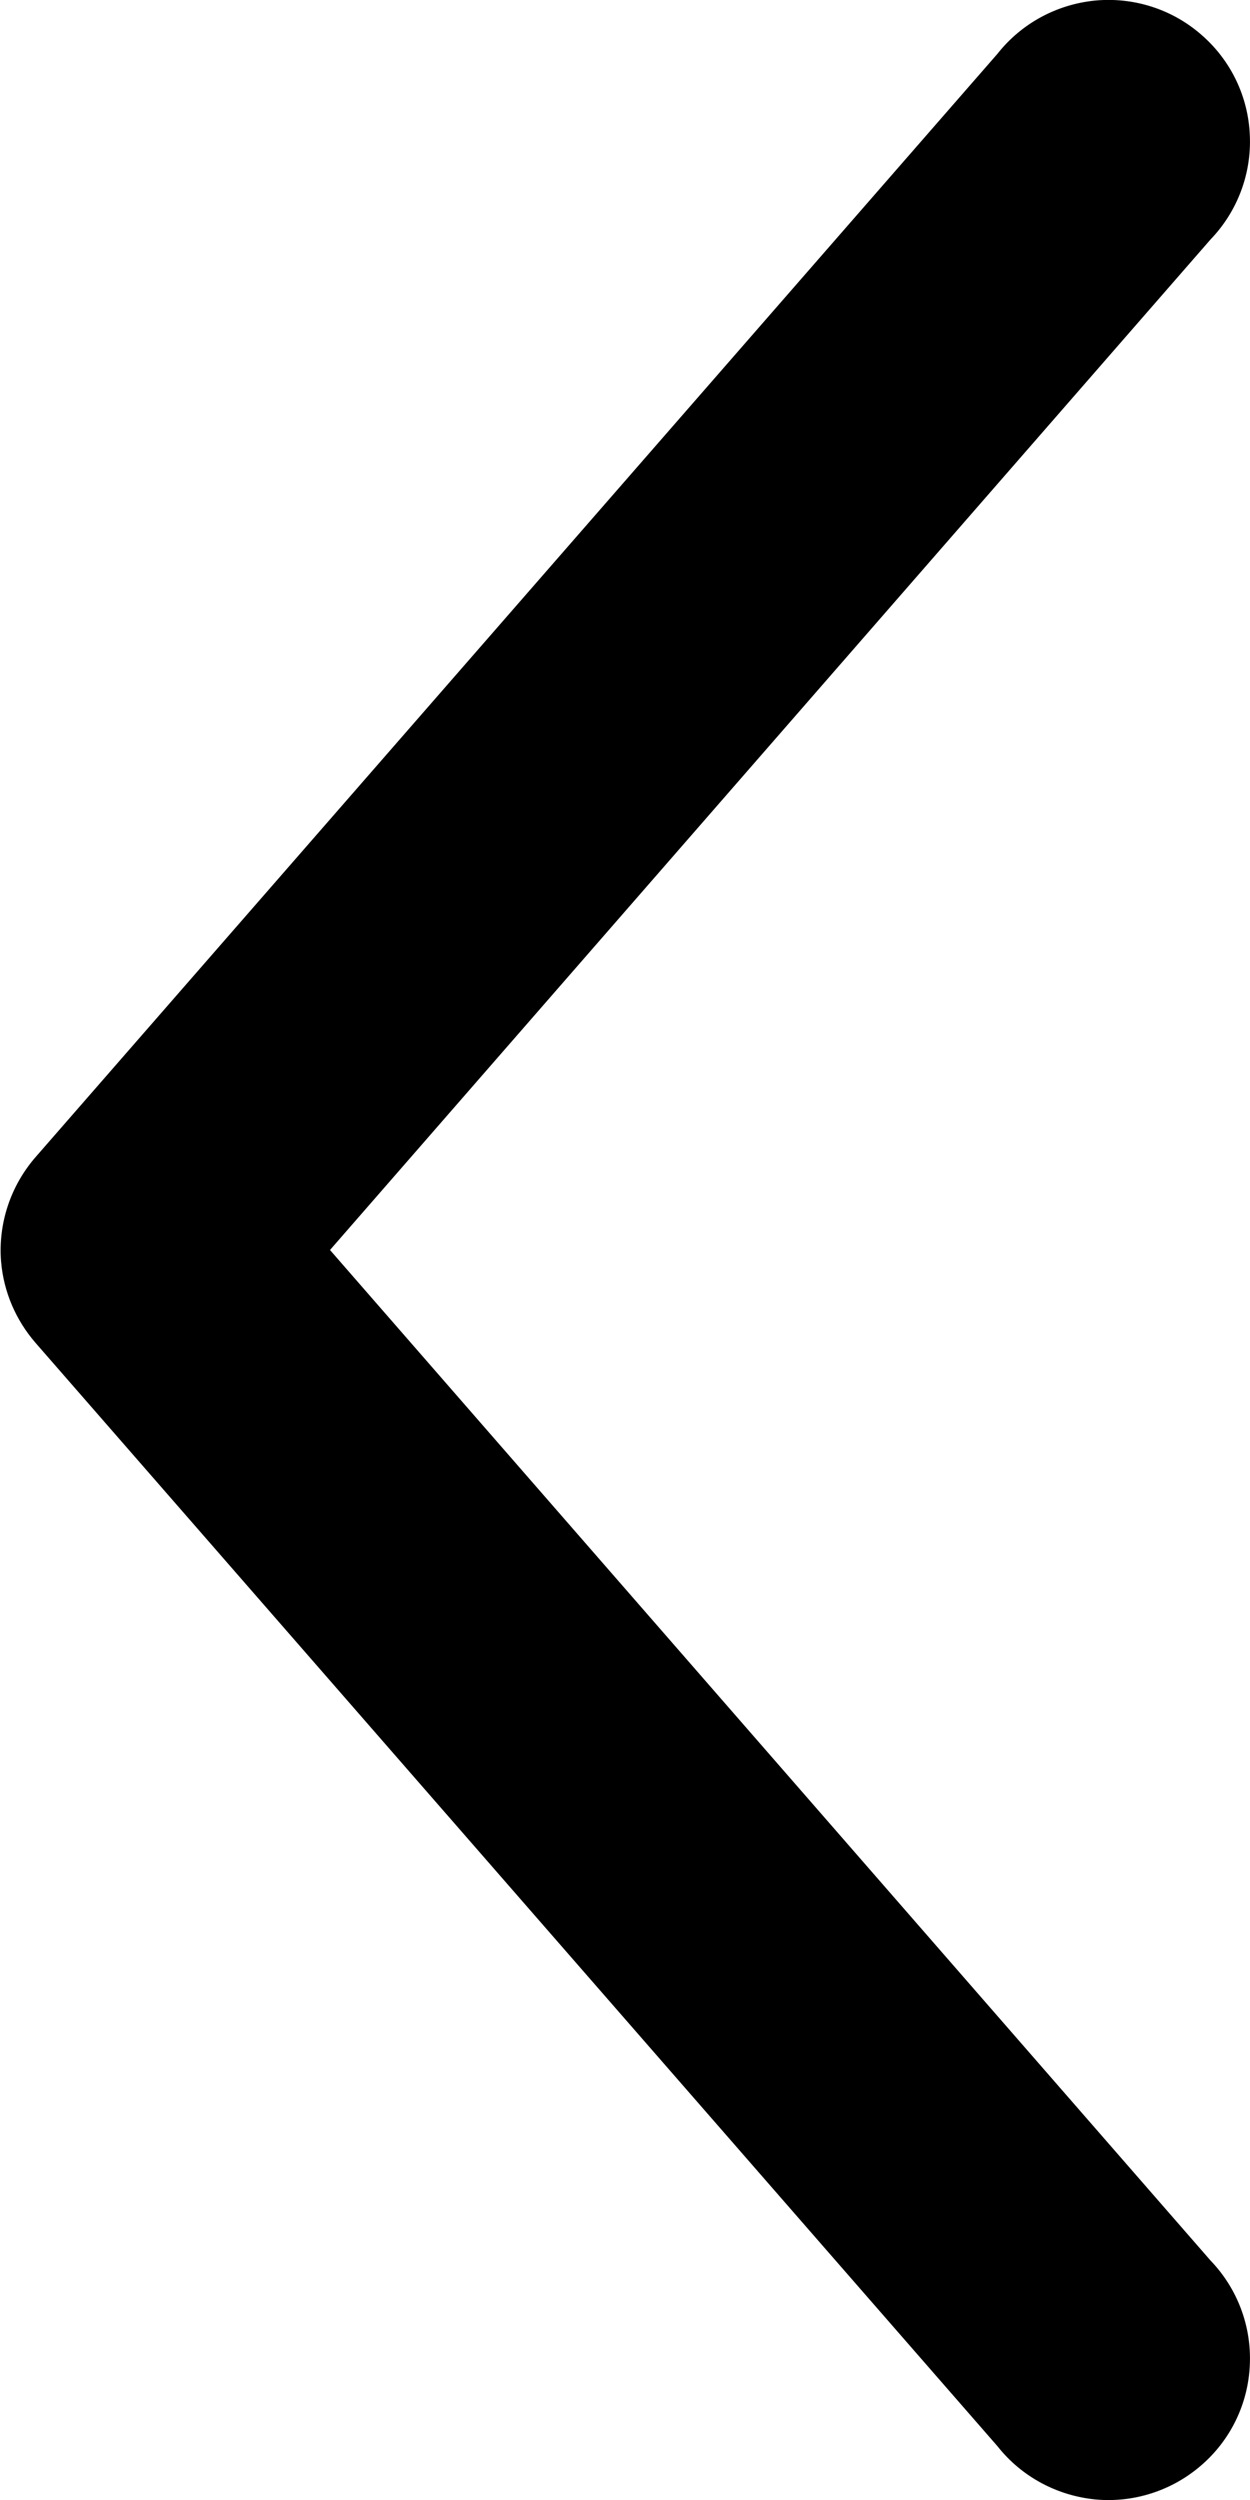 <svg width="7" height="14" viewBox="0 0 7 14" fill="none" xmlns="http://www.w3.org/2000/svg">
<path d="M0.006 7.064C0.02 7.233 0.088 7.392 0.199 7.52L5.586 13.699C5.72 13.869 5.919 13.976 6.135 13.997C6.35 14.017 6.565 13.947 6.728 13.805C6.892 13.663 6.99 13.46 6.999 13.243C7.009 13.026 6.929 12.815 6.779 12.659L1.848 7L6.779 1.341C6.929 1.185 7.009 0.974 6.999 0.757C6.99 0.54 6.892 0.337 6.728 0.195C6.565 0.052 6.35 -0.017 6.134 0.003C5.918 0.024 5.72 0.131 5.586 0.301L0.199 6.48C0.059 6.641 -0.011 6.852 0.006 7.065V7.064Z" fill="black"/>
</svg>
